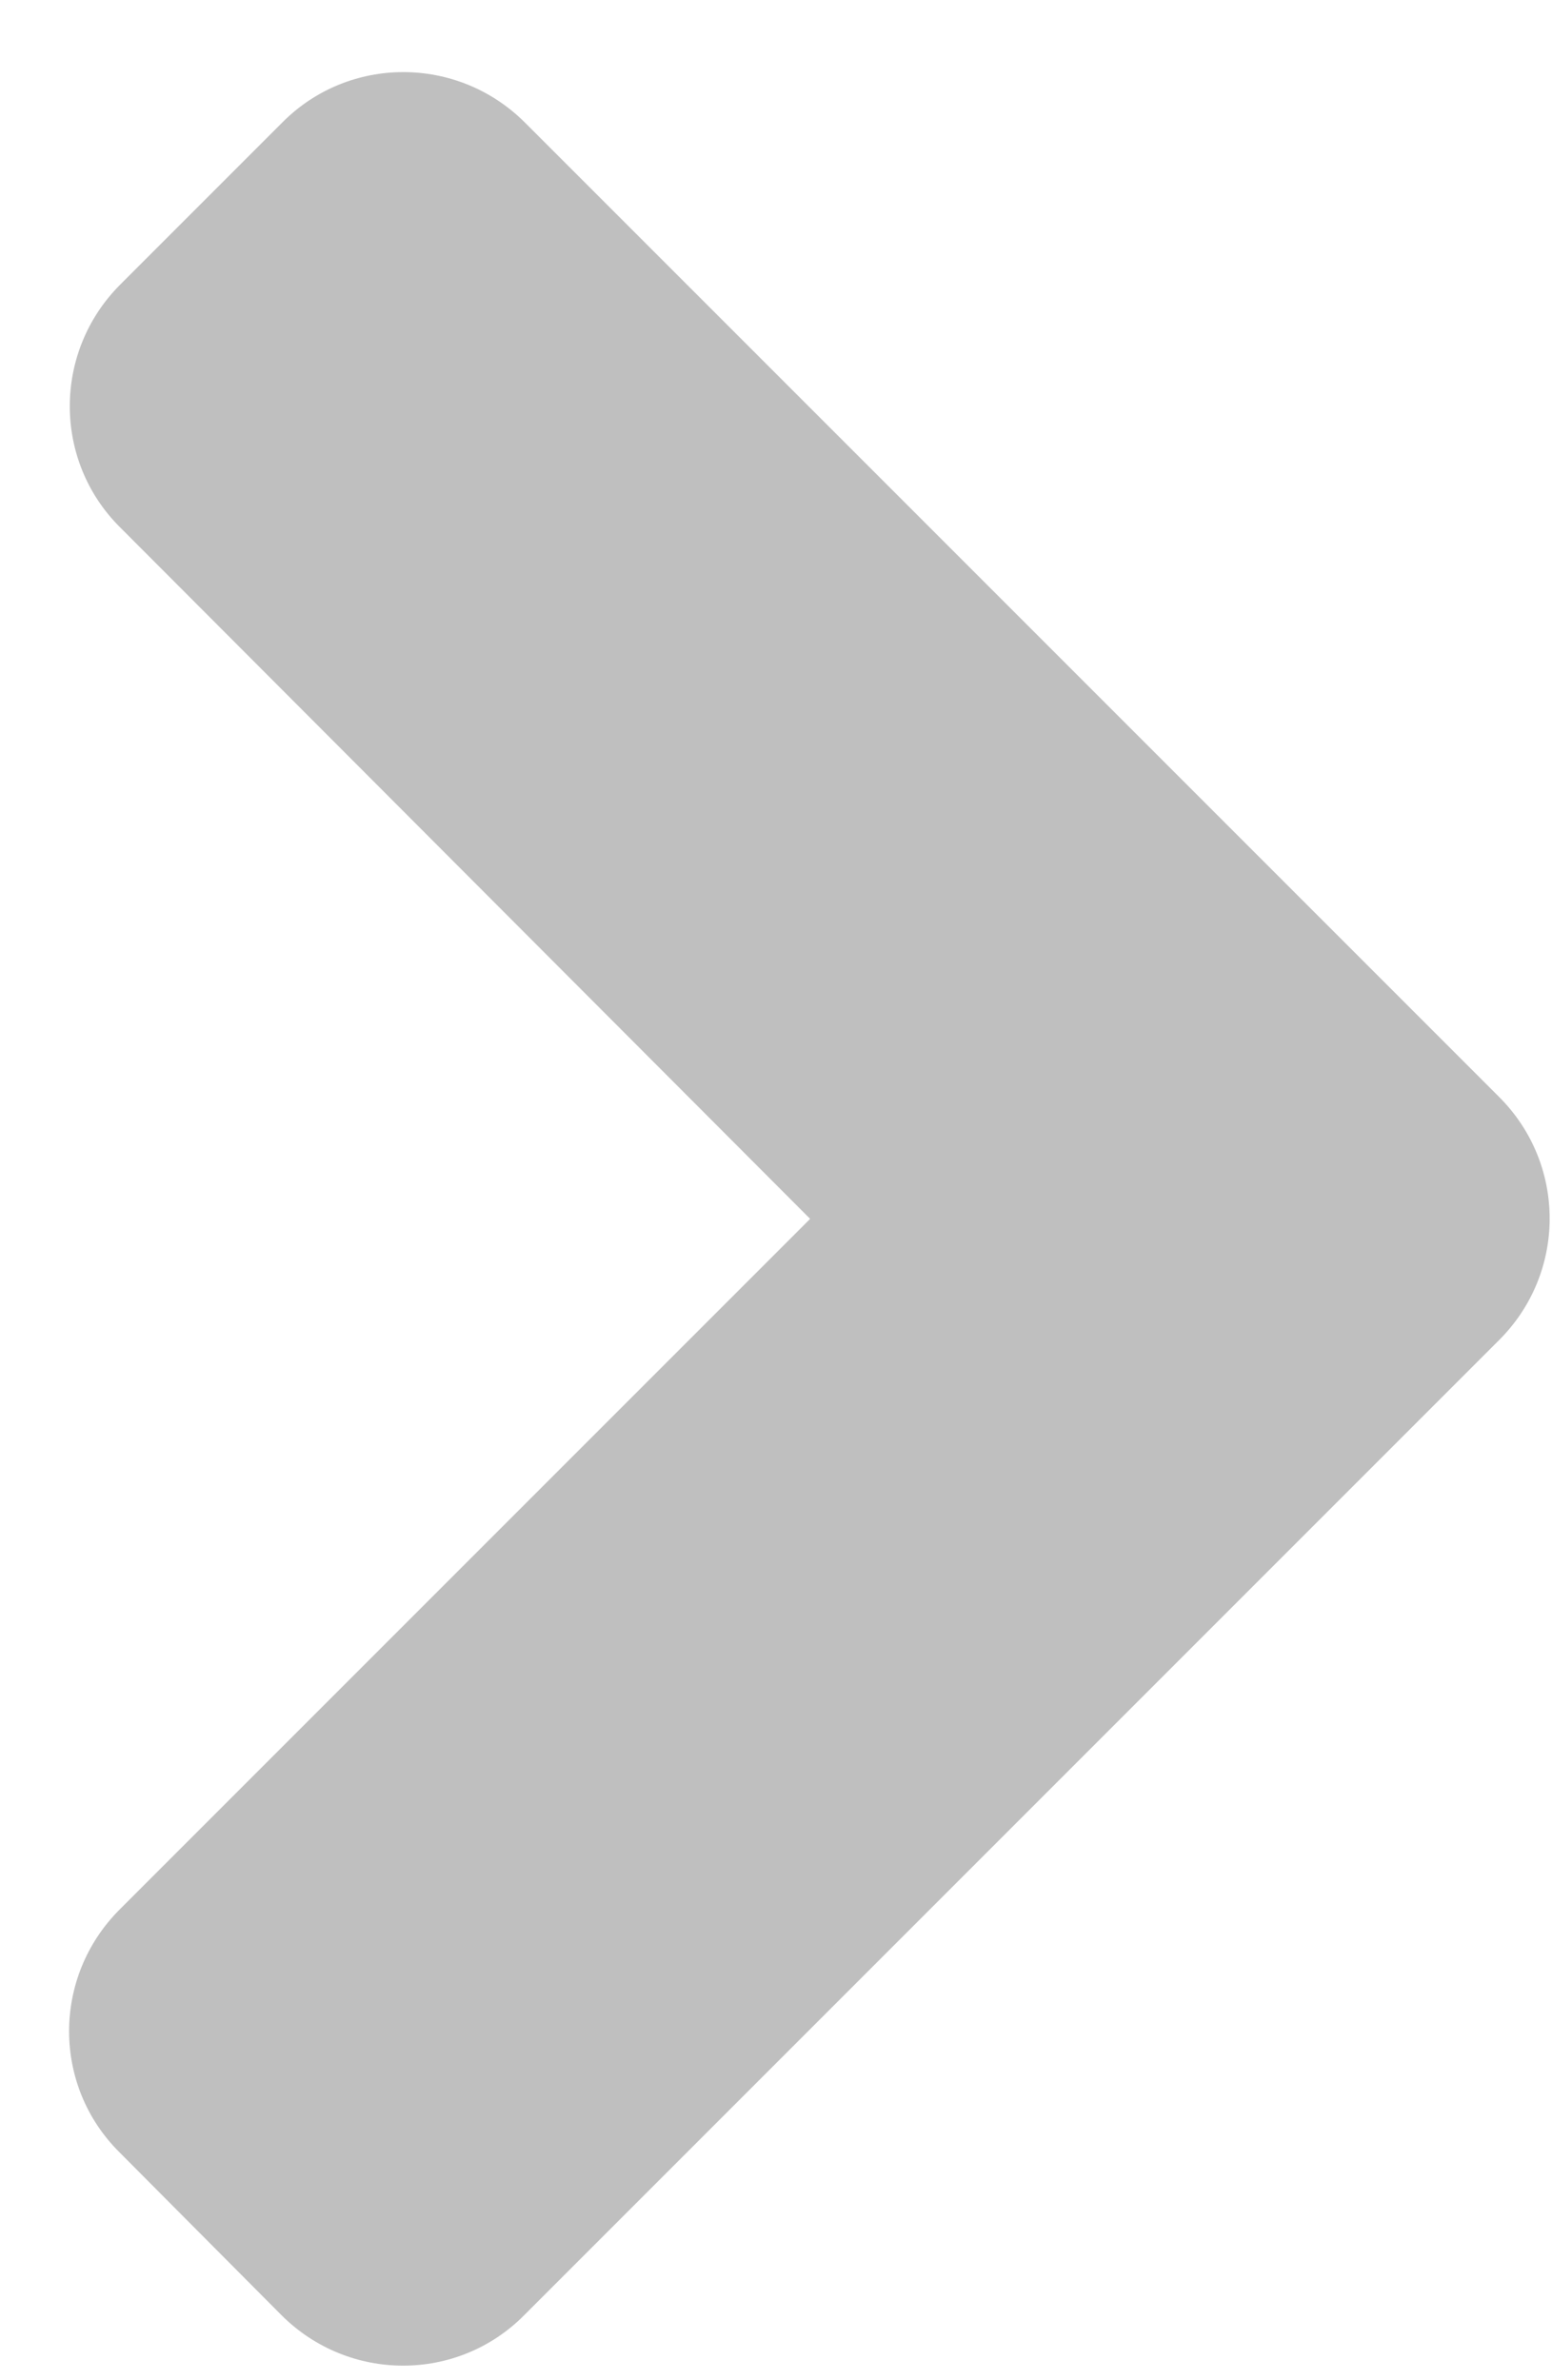 <svg width="15" height="23" viewBox="0 0 15 23" fill="none" xmlns="http://www.w3.org/2000/svg">
<path d="M14.49 10.601L5.074 1.185C4.423 0.534 3.371 0.534 2.727 1.185L1.162 2.75C0.512 3.4 0.512 4.453 1.162 5.097L7.83 11.778L1.156 18.452C0.505 19.103 0.505 20.155 1.156 20.799L2.72 22.371C3.371 23.022 4.423 23.022 5.067 22.371L14.483 12.955C15.141 12.304 15.141 11.252 14.49 10.601Z" fill="#BFBFBF"/>
</svg>
